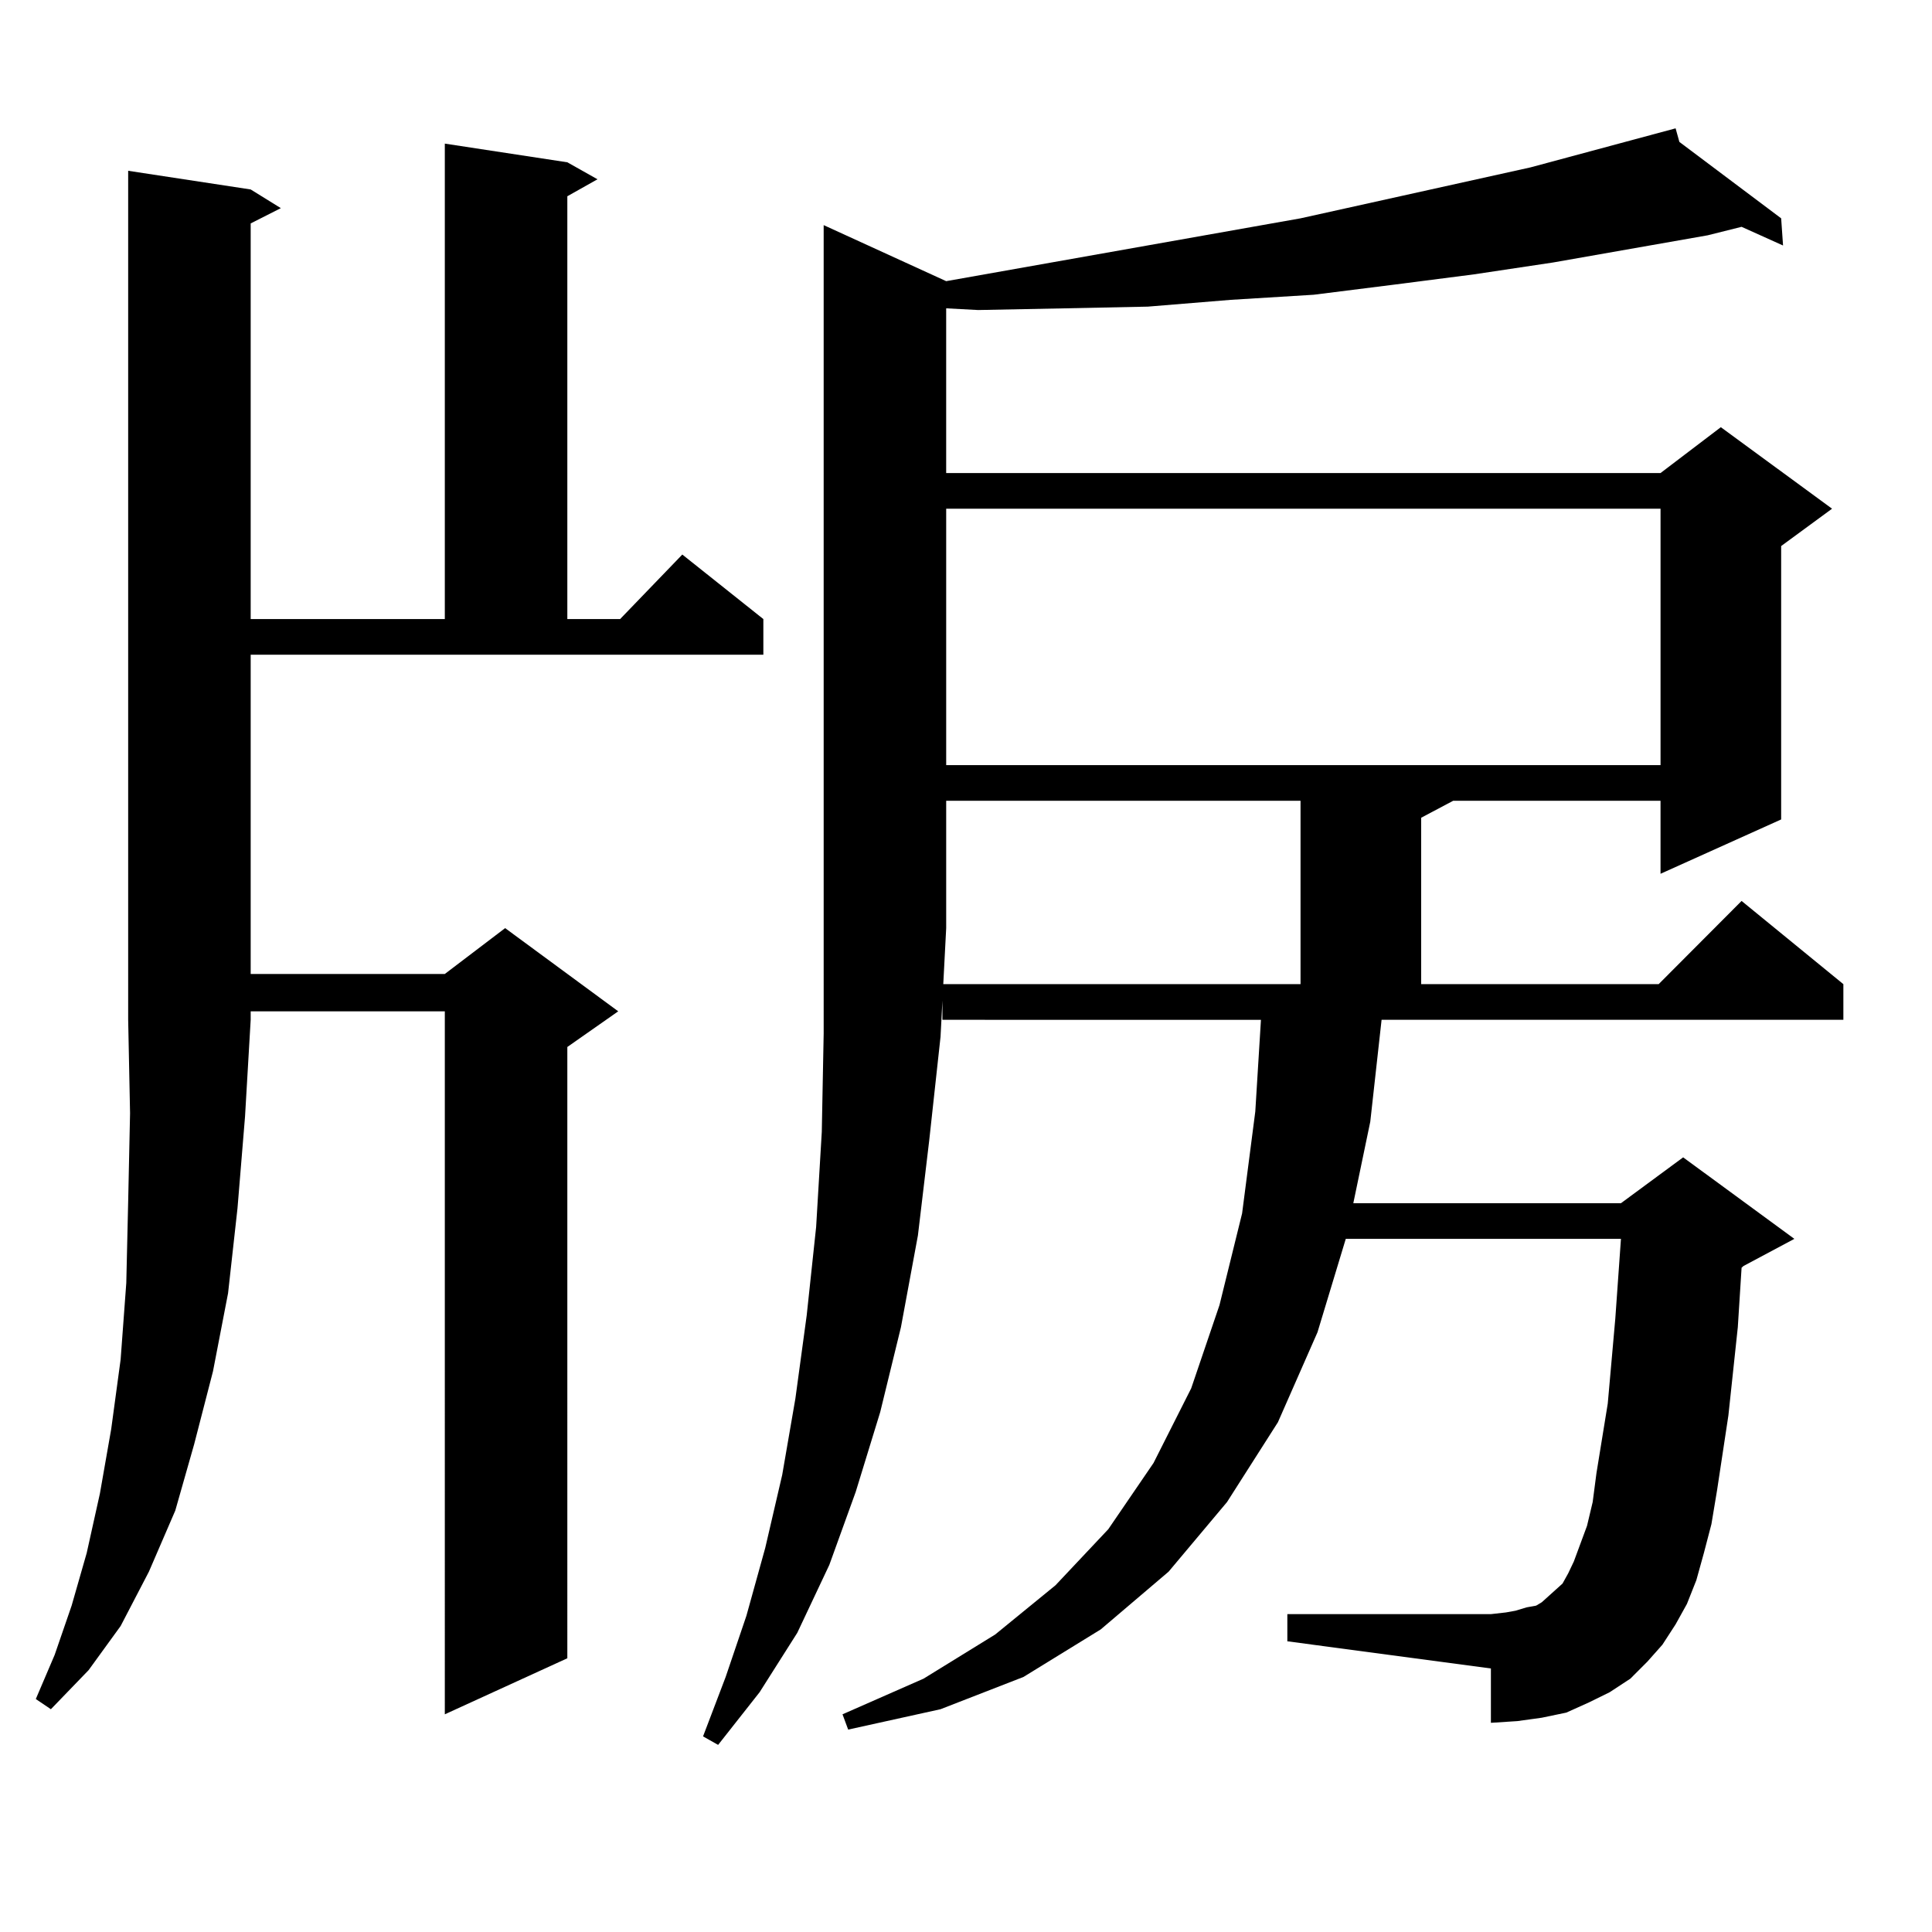 <?xml version="1.0" encoding="utf-8"?>
<!-- Generator: Adobe Illustrator 16.0.0, SVG Export Plug-In . SVG Version: 6.00 Build 0)  -->
<!DOCTYPE svg PUBLIC "-//W3C//DTD SVG 1.1//EN" "http://www.w3.org/Graphics/SVG/1.1/DTD/svg11.dtd">
<svg version="1.1" id="图层_1" xmlns="http://www.w3.org/2000/svg" xmlns:xlink="http://www.w3.org/1999/xlink" x="0px" y="0px"
	 width="1000px" height="1000px" viewBox="0 0 1000 1000" enable-background="new 0 0 1000 1000" xml:space="preserve">
<path d="M129.753,98.066l15.609,9.668l-15.609,7.91V320.43h100.485V74.336l63.413,9.668l15.609,8.789l-15.609,8.789V320.43h27.316
	l32.194-33.398l41.95,33.398v18.457H129.753v165.234h100.485l31.219-23.73l58.535,43.066l-26.341,18.457V858.32l-63.413,29.004
	V523.457H129.753v4.395l-2.927,50.098l-3.902,47.461l-4.878,43.945l-7.805,40.43l-9.756,37.793l-9.756,34.277l-13.658,31.641
	l-14.634,28.125l-16.585,22.852l-19.512,20.215l-7.805-5.273l9.756-22.852l8.78-25.488l7.805-27.246l6.829-30.762l5.854-33.398
	l4.878-36.035l2.927-39.551l0.976-42.188l0.976-45.703l-0.976-48.34V88.398L129.753,98.066z M709.251,580.586l-8.78,42.188h138.533
	l32.194-23.73l57.56,42.188l-26.341,14.063l-0.976,0.879l-1.951,30.762l-4.878,45.703l-5.854,38.672l-2.927,17.578l-3.902,14.941
	l-3.902,14.063l-4.878,12.305l-5.854,10.547l-6.829,10.547l-7.805,8.789l-8.78,8.789l-10.731,7.031l-10.731,5.273l-11.707,5.273
	l-12.683,2.637l-12.683,1.758l-13.658,0.879v-28.125l-105.363-14.063v-14.063h105.363l7.805-0.879l4.878-0.879l5.854-1.758
	l4.878-0.879l2.927-1.758l3.902-3.516l2.927-2.637l3.902-3.516l2.927-5.273l2.927-6.152l2.927-7.91l3.902-10.547l2.927-12.305
	l1.951-14.941l5.854-36.035l3.902-43.945l2.927-41.309H696.569l-14.634,48.34l-20.487,46.582l-26.341,41.309l-30.243,36.035
	l-35.121,29.883l-39.999,24.609l-42.926,16.699l-47.804,10.547l-2.927-7.91l41.95-18.457l37.072-22.852l31.219-25.488l27.316-29.004
	l23.414-34.277l19.512-38.672l14.634-43.066l11.707-47.461l6.829-52.734l2.927-47.461H487.793v-18.457h185.361v-94.922h-183.41
	v65.918l-2.927,56.25l-5.854,53.613l-5.854,49.219l-8.78,47.461l-10.731,43.945l-12.683,41.309l-13.658,37.793l-16.585,35.156
	l-19.512,30.762l-21.463,27.246l-7.805-4.395l11.707-30.762l10.731-31.641l9.756-35.156l8.78-37.793l6.829-39.551l5.854-43.066
	l4.878-45.703l2.927-49.219l0.976-50.977V116.523l63.413,29.004l183.41-32.52l119.021-26.367l75.12-20.215l1.951,7.031
	l52.682,39.551l0.976,14.063l-21.463-9.668l-17.561,4.395l-79.998,14.063l-40.975,6.152l-40.975,5.273l-41.95,5.273l-42.926,2.637
	l-42.926,3.516l-42.926,0.879l-44.877,0.879l-16.585-0.879v85.254h369.747l31.219-23.73l57.56,42.188l-26.341,19.336v141.504
	l-62.438,28.125v-37.793H752.177l-16.585,8.789v86.133h122.924l42.926-43.066l52.682,43.066v18.457H715.105L709.251,580.586z
	 M489.745,263.301v132.715h369.747V263.301H489.745z"/>
</svg>
